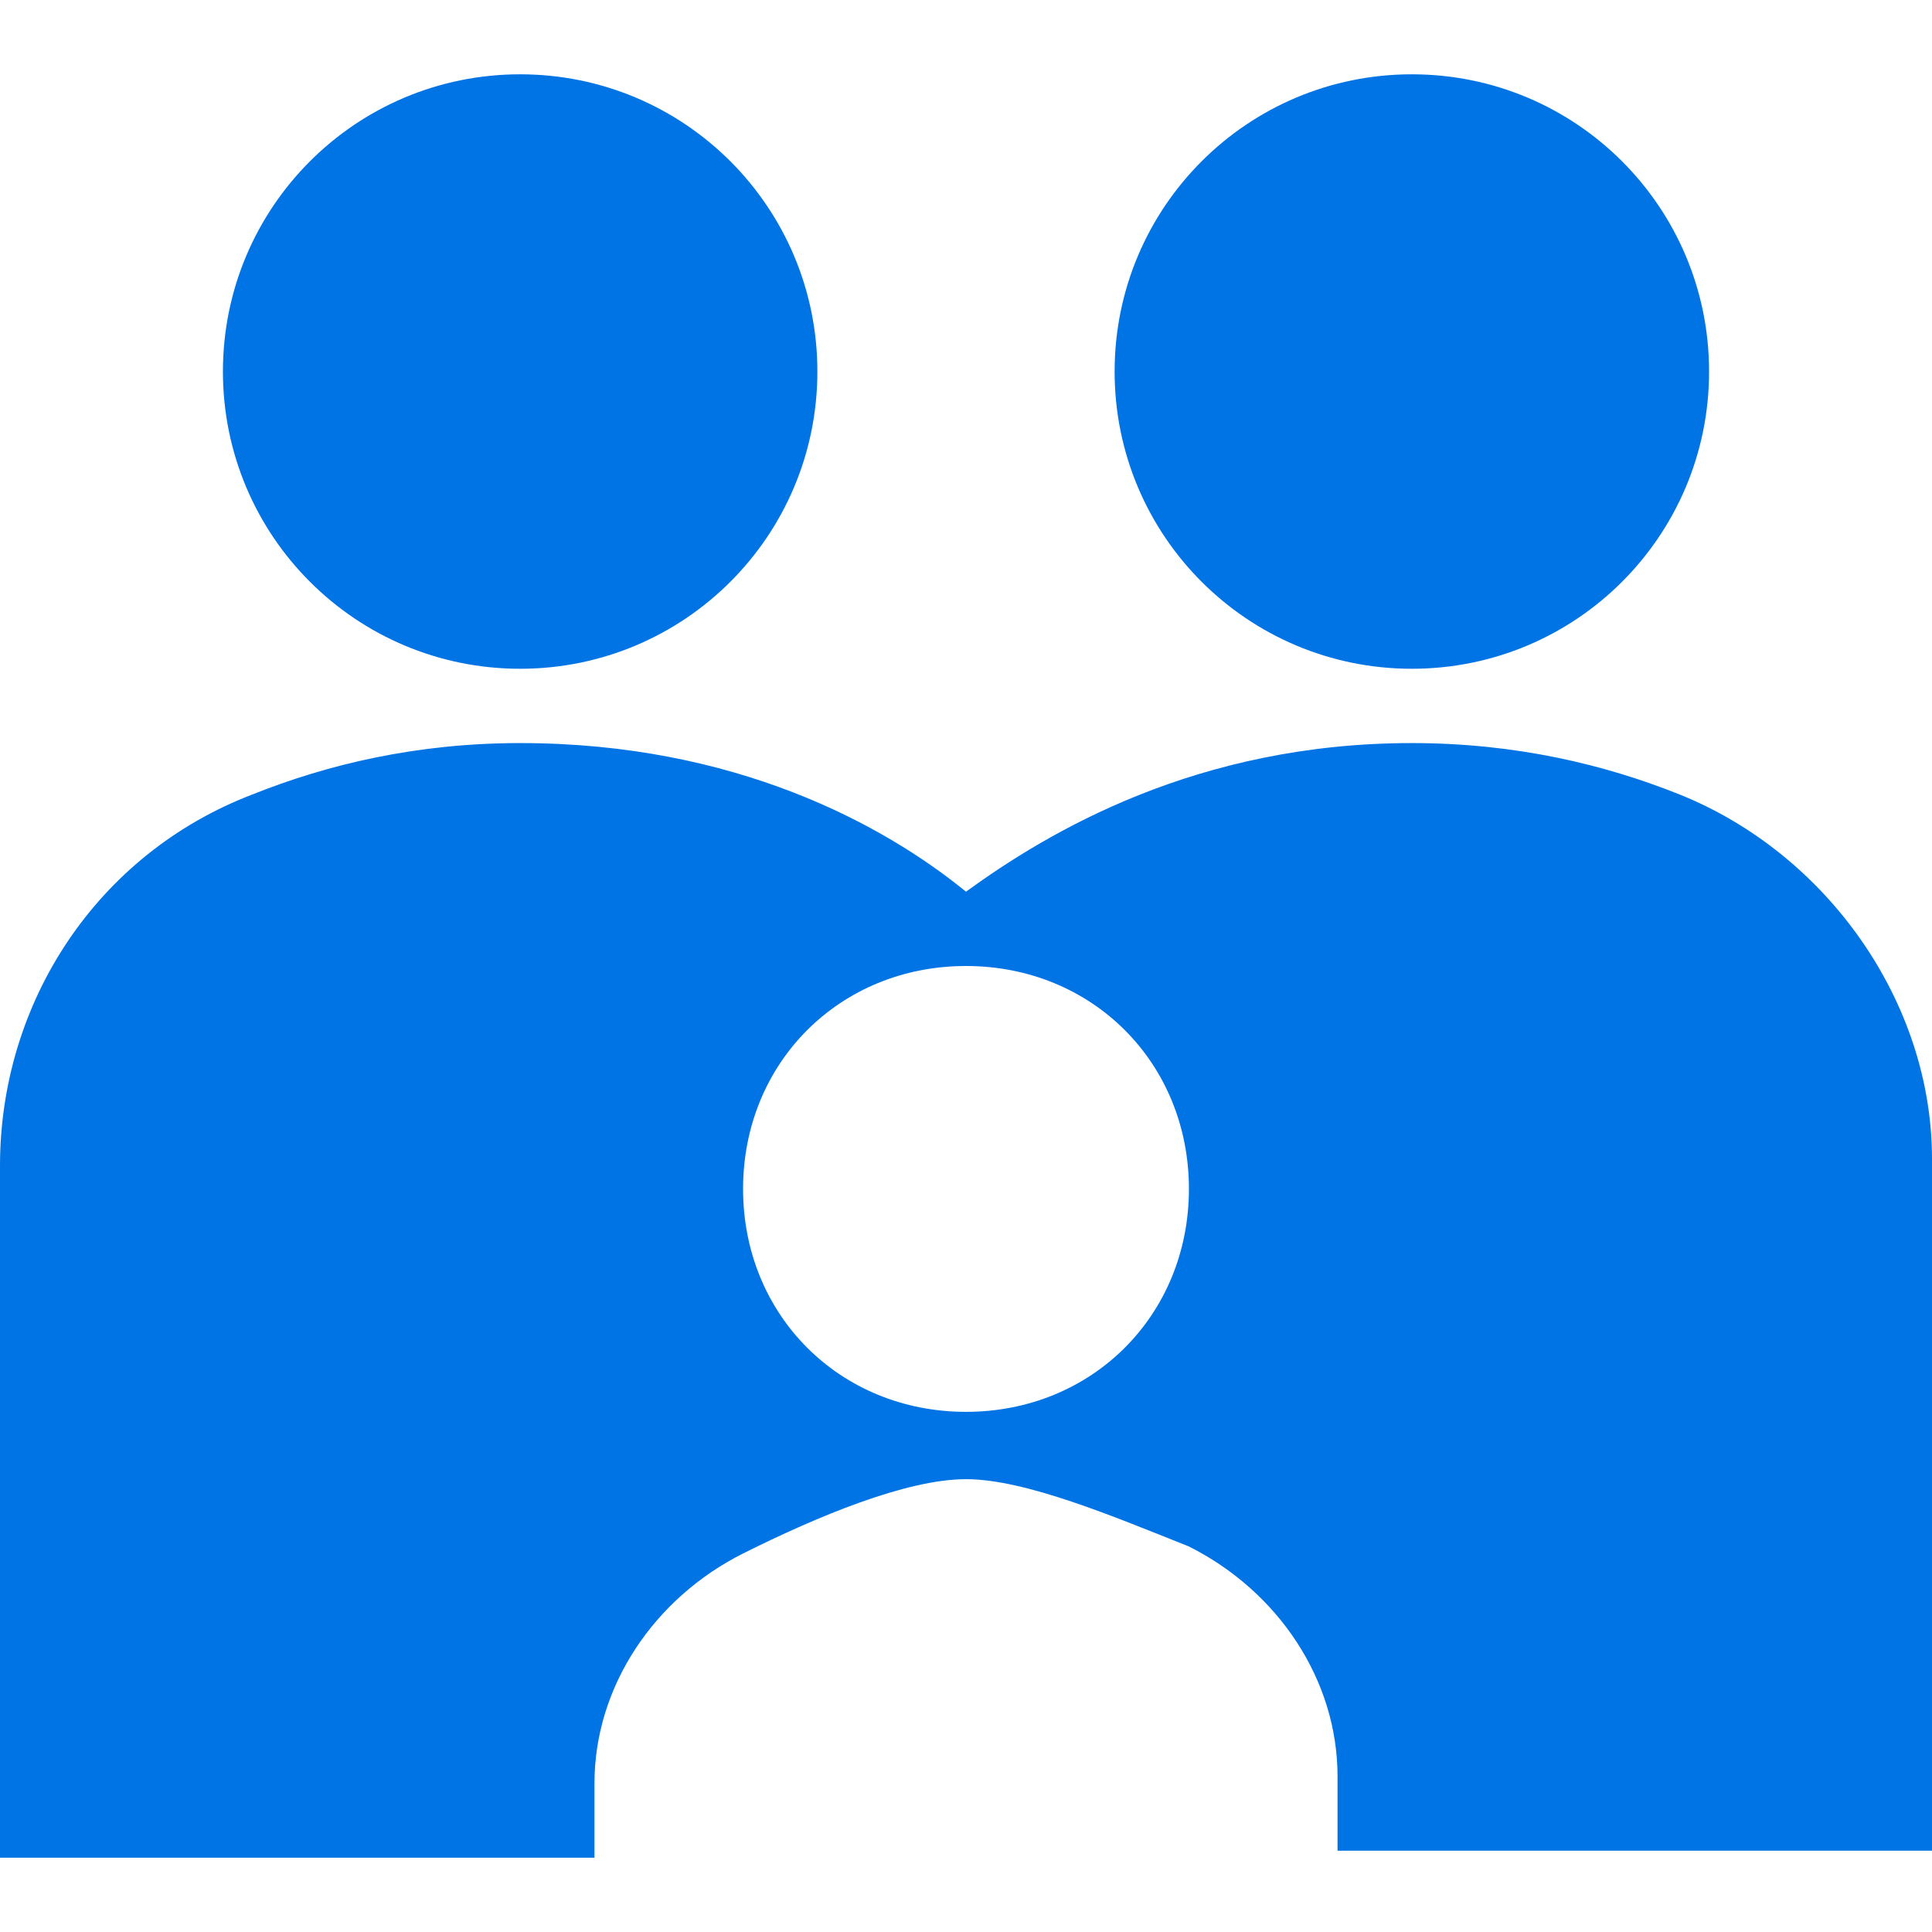 <svg xmlns="http://www.w3.org/2000/svg" viewBox="0 0 26 26"><path d="M 7 1 C 4.789 1 3 2.789 3 5 C 3 7.211 4.789 9 7 9 C 9.211 9 11 7.211 11 5 C 11 2.789 9.211 1 7 1 Z M 19 1 C 16.789 1 15 2.789 15 5 C 15 7.211 16.789 9 19 9 C 21.211 9 23 7.211 23 5 C 23 2.789 21.211 1 19 1 Z M 7 10 C 5.602 10 4.406 10.289 3.406 10.688 C 1.305 11.488 0 13.488 0 15.688 L 0 25 L 8 25 L 8 24 C 8 22.699 8.801 21.508 10 20.906 C 11 20.406 12.199 19.906 13 19.906 C 13.801 19.906 15 20.414 16 20.812 C 17.199 21.414 18 22.605 18 23.906 L 18 24.906 L 26 24.906 L 26 15.594 C 26 13.492 24.594 11.488 22.594 10.688 C 21.594 10.289 20.398 10 19 10 C 16.102 10 14.102 11.199 13 12 C 11.898 11.102 9.898 10 7 10 Z M 13 13 C 14.699 13 16 14.301 16 16 C 16 17.699 14.699 19 13 19 C 11.301 19 10 17.699 10 16 C 10 14.301 11.301 13 13 13 Z" fill="#0074e4"></path></svg>